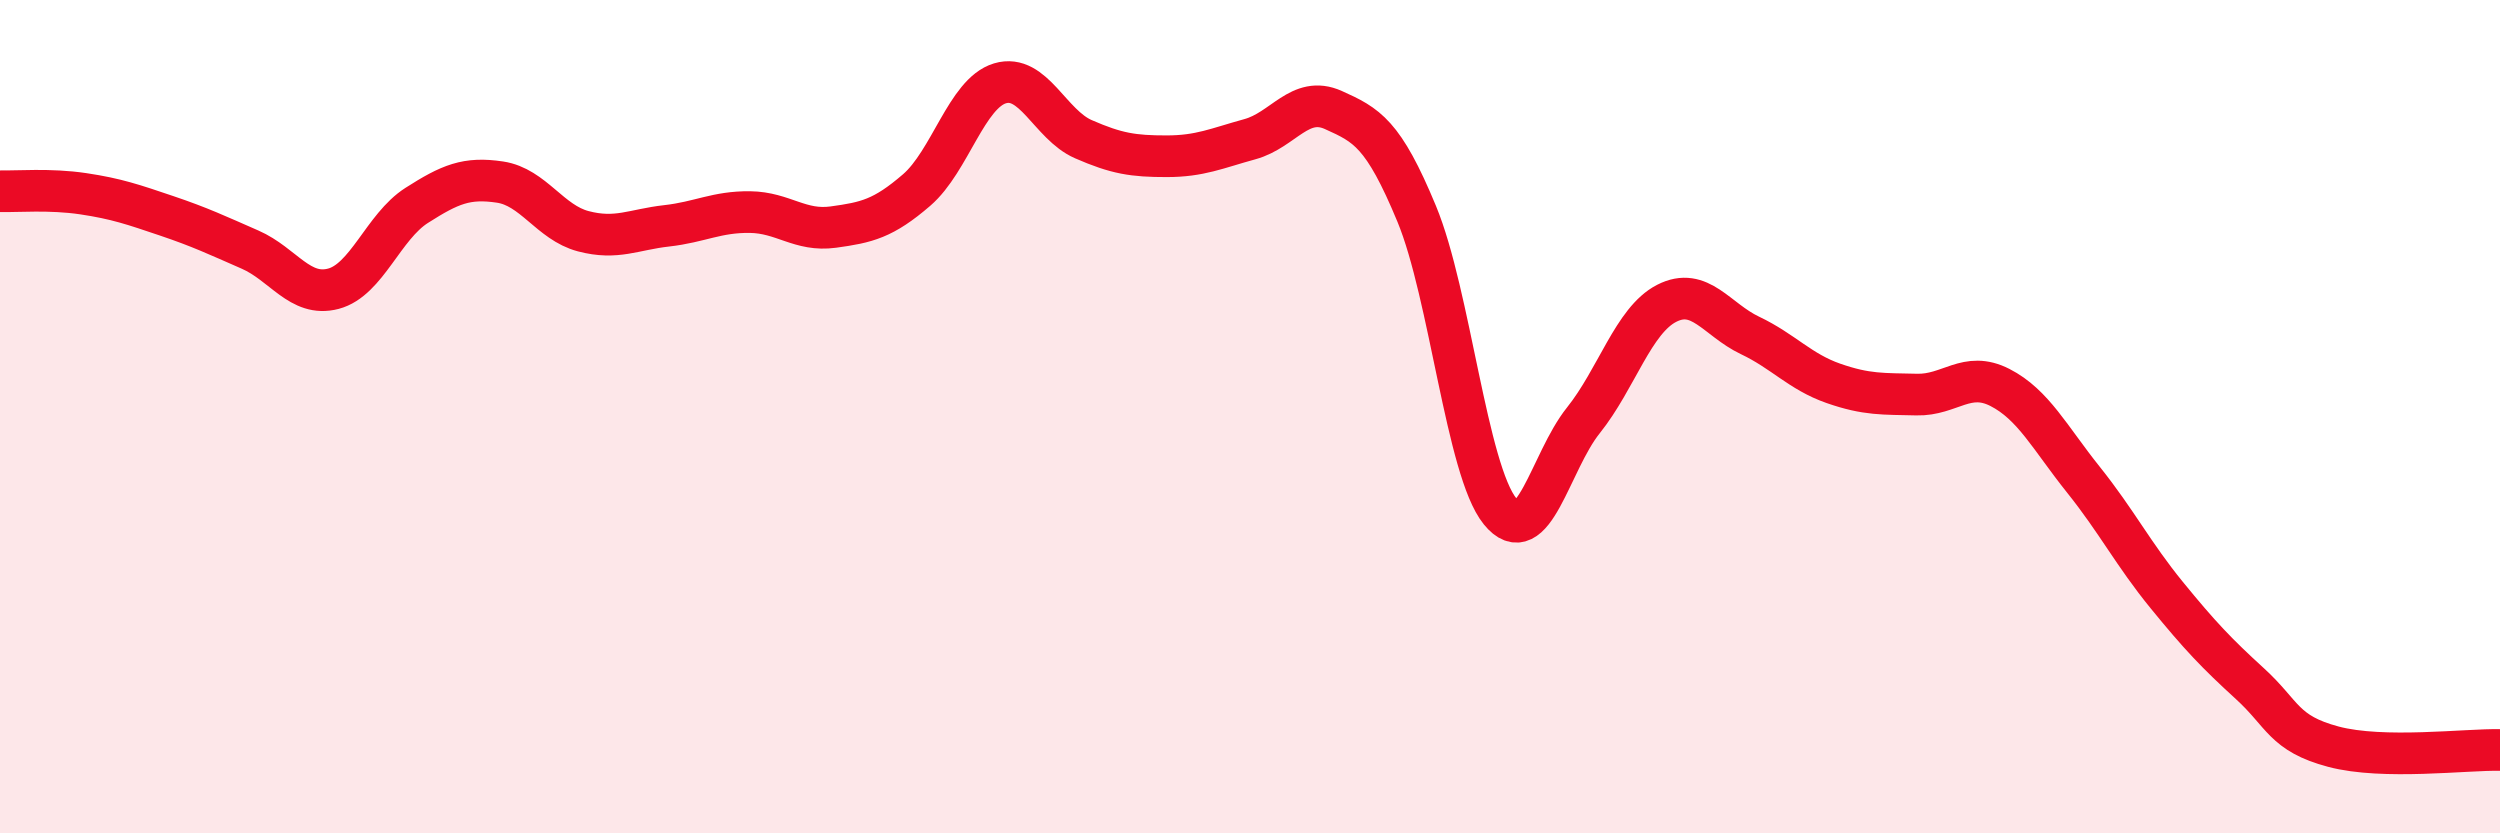 
    <svg width="60" height="20" viewBox="0 0 60 20" xmlns="http://www.w3.org/2000/svg">
      <path
        d="M 0,4.59 C 0.4,4.6 1.2,4.53 2,4.65 C 2.8,4.77 3.2,4.91 4,5.18 C 4.8,5.45 5.2,5.64 6,5.99 C 6.8,6.34 7.2,7.14 8,6.93 C 8.8,6.72 9.2,5.44 10,4.93 C 10.8,4.42 11.2,4.25 12,4.37 C 12.8,4.49 13.2,5.34 14,5.55 C 14.8,5.76 15.2,5.51 16,5.42 C 16.8,5.33 17.2,5.08 18,5.09 C 18.8,5.1 19.2,5.56 20,5.45 C 20.8,5.34 21.2,5.25 22,4.56 C 22.8,3.87 23.2,2.24 24,2 C 24.8,1.76 25.2,2.99 26,3.34 C 26.8,3.69 27.2,3.75 28,3.75 C 28.8,3.75 29.2,3.56 30,3.34 C 30.8,3.12 31.2,2.28 32,2.64 C 32.8,3 33.2,3.2 34,5.13 C 34.8,7.06 35.2,11.28 36,12.27 C 36.8,13.26 37.2,11.09 38,10.09 C 38.8,9.09 39.2,7.69 40,7.28 C 40.8,6.87 41.2,7.67 42,8.05 C 42.8,8.43 43.2,8.92 44,9.2 C 44.8,9.48 45.2,9.45 46,9.47 C 46.8,9.49 47.2,8.89 48,9.3 C 48.8,9.71 49.2,10.51 50,11.51 C 50.8,12.51 51.2,13.3 52,14.28 C 52.8,15.26 53.2,15.68 54,16.41 C 54.8,17.14 54.8,17.6 56,17.92 C 57.2,18.24 59.2,17.98 60,18L60 20L0 20Z"
        fill="#EB0A25"
        opacity="0.1"
        stroke-linecap="round"
        stroke-linejoin="round"
      />
      <path
        d="M 0,4.59 C 0.4,4.6 1.2,4.53 2,4.65 C 2.8,4.77 3.2,4.91 4,5.18 C 4.8,5.45 5.2,5.64 6,5.99 C 6.8,6.34 7.2,7.14 8,6.93 C 8.8,6.72 9.2,5.44 10,4.93 C 10.8,4.42 11.2,4.25 12,4.37 C 12.8,4.49 13.2,5.34 14,5.55 C 14.8,5.76 15.2,5.51 16,5.42 C 16.8,5.33 17.2,5.08 18,5.09 C 18.8,5.1 19.2,5.56 20,5.45 C 20.8,5.34 21.2,5.25 22,4.56 C 22.8,3.87 23.2,2.24 24,2 C 24.8,1.76 25.2,2.99 26,3.34 C 26.8,3.69 27.2,3.75 28,3.75 C 28.8,3.75 29.2,3.56 30,3.34 C 30.8,3.12 31.2,2.28 32,2.64 C 32.8,3 33.2,3.2 34,5.13 C 34.8,7.06 35.2,11.28 36,12.27 C 36.8,13.26 37.2,11.09 38,10.09 C 38.8,9.09 39.2,7.69 40,7.28 C 40.8,6.87 41.2,7.67 42,8.05 C 42.8,8.43 43.2,8.92 44,9.2 C 44.8,9.48 45.2,9.45 46,9.47 C 46.8,9.49 47.2,8.89 48,9.3 C 48.8,9.71 49.2,10.51 50,11.51 C 50.8,12.51 51.2,13.3 52,14.28 C 52.8,15.26 53.2,15.68 54,16.41 C 54.8,17.14 54.8,17.6 56,17.92 C 57.2,18.24 59.2,17.98 60,18"
        stroke="#EB0A25"
        stroke-width="1"
        fill="none"
        stroke-linecap="round"
        stroke-linejoin="round"
      />
    </svg>
  